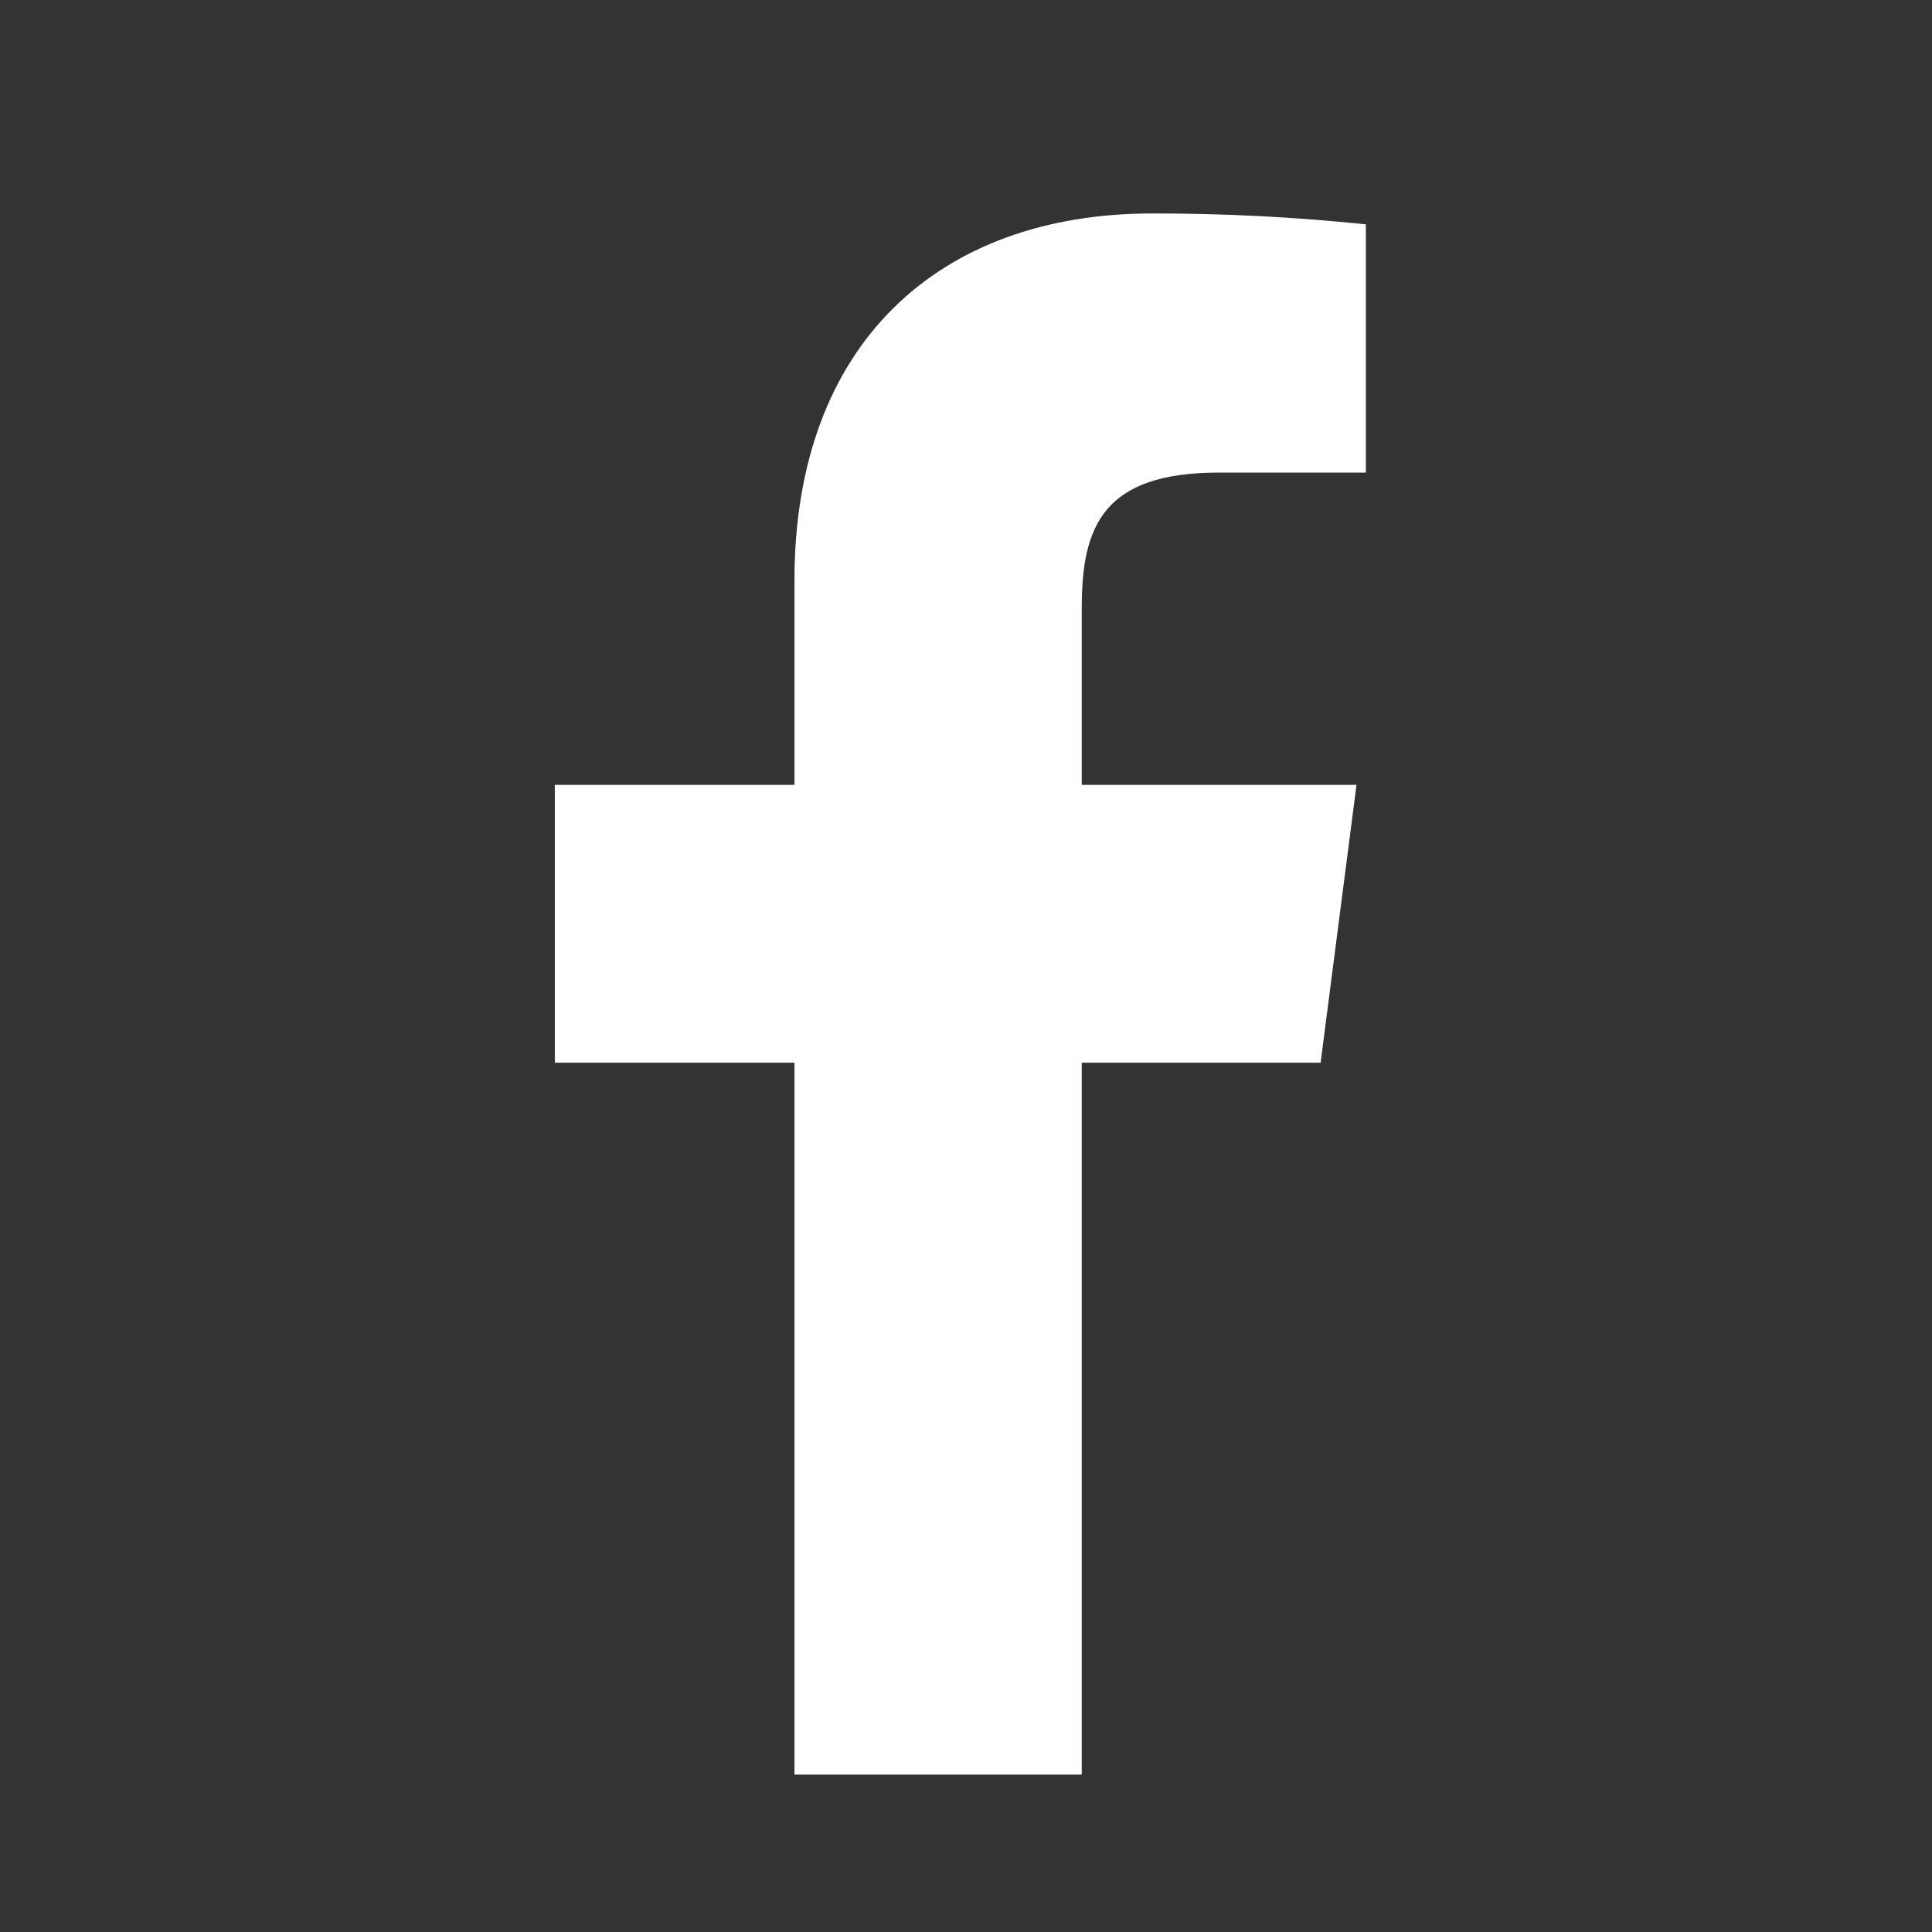 <?xml version="1.0" encoding="UTF-8"?>
<svg xmlns="http://www.w3.org/2000/svg" width="33" height="33" viewBox="0 0 33 33" fill="none">
  <rect x="0" y="0" width="33" height="33" fill="#333333" stroke="none"/>
  <path d="M20.823 8.072H23.33V3.832C22.116 3.706 20.897 3.644 19.677 3.646C16.05 3.646 13.57 5.859 13.57 9.912V13.406H9.477V18.152H13.57V30.312H18.477V18.152H22.557L23.17 13.406H18.477V10.379C18.477 8.979 18.85 8.072 20.823 8.072Z" fill="white"></path>
</svg>
